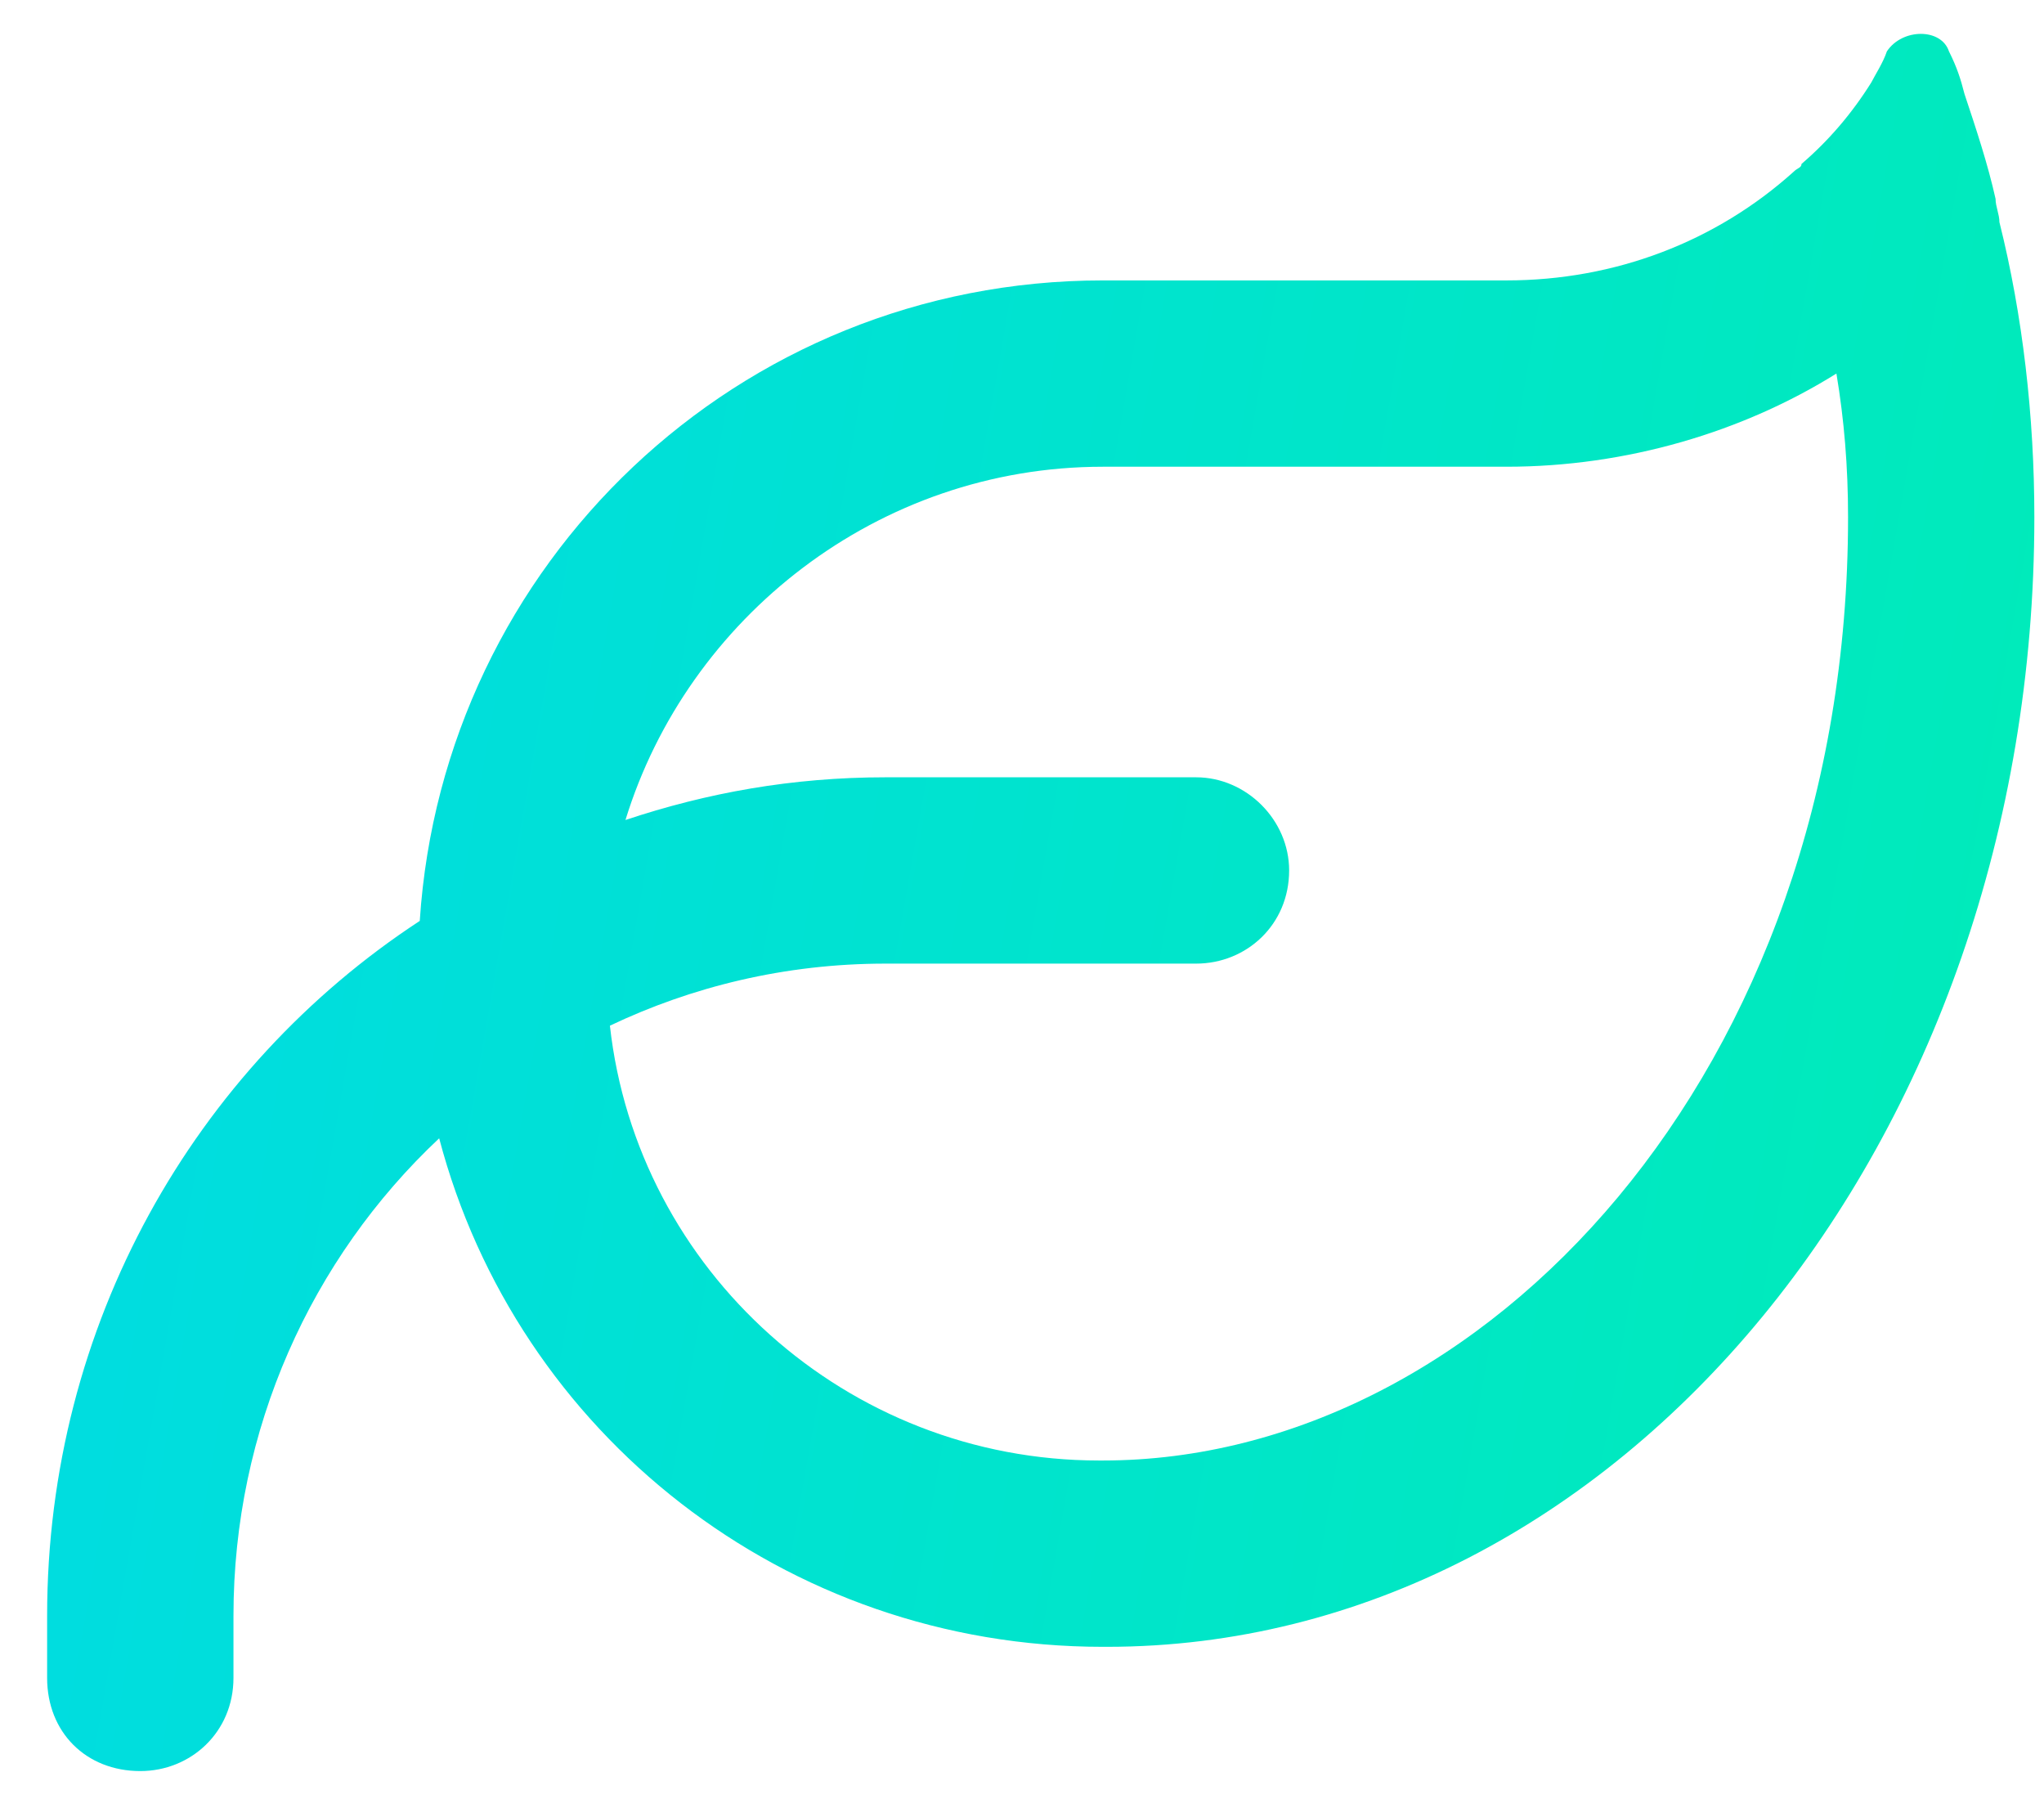 <svg width="36" height="32" viewBox="0 0 36 32" fill="none" xmlns="http://www.w3.org/2000/svg">
<path d="M11.016 14.44C12.451 13.961 13.955 13.688 15.596 13.688H21.065C21.953 13.688 22.705 14.44 22.705 15.328C22.705 16.285 21.953 16.969 21.065 16.969H15.596C13.819 16.969 12.178 17.379 10.742 18.062C11.221 22.369 14.912 25.719 19.356 25.719C19.356 25.719 19.356 25.719 19.424 25.719C26.123 25.719 32.549 18.883 32.549 9.107C32.549 8.219 32.481 7.398 32.344 6.578C30.703 7.604 28.652 8.219 26.533 8.219H19.424C15.459 8.219 12.11 10.885 11.016 14.44ZM7.393 16.217C7.803 9.928 12.998 4.938 19.424 4.938H26.533C28.448 4.938 30.225 4.254 31.592 3.023C31.66 2.955 31.729 2.955 31.729 2.887C32.207 2.477 32.617 1.998 32.959 1.451C33.028 1.314 33.164 1.109 33.233 0.904C33.506 0.494 34.19 0.494 34.326 0.904C34.463 1.178 34.531 1.383 34.6 1.656C34.805 2.271 35.01 2.887 35.147 3.502C35.147 3.639 35.215 3.775 35.215 3.912C35.625 5.553 35.83 7.33 35.83 9.107C35.83 20.113 28.516 29 19.492 29H19.424C13.819 29 9.102 25.24 7.735 20.045C5.479 22.164 4.112 25.172 4.112 28.453V29.547C4.112 30.504 3.36 31.188 2.471 31.188C1.514 31.188 0.83 30.504 0.83 29.547V28.453C0.83 23.326 3.428 18.814 7.393 16.217Z" fill="url(#paint0_linear_5474_6532)"/>
<defs>
<linearGradient id="paint0_linear_5474_6532" x1="-10.187" y1="-68.373" x2="93.962" y2="-50.192" gradientUnits="userSpaceOnUse">
<stop stop-color="#00D1FF"/>
<stop offset="1" stop-color="#00FF85"/>
</linearGradient>
</defs>
</svg>
